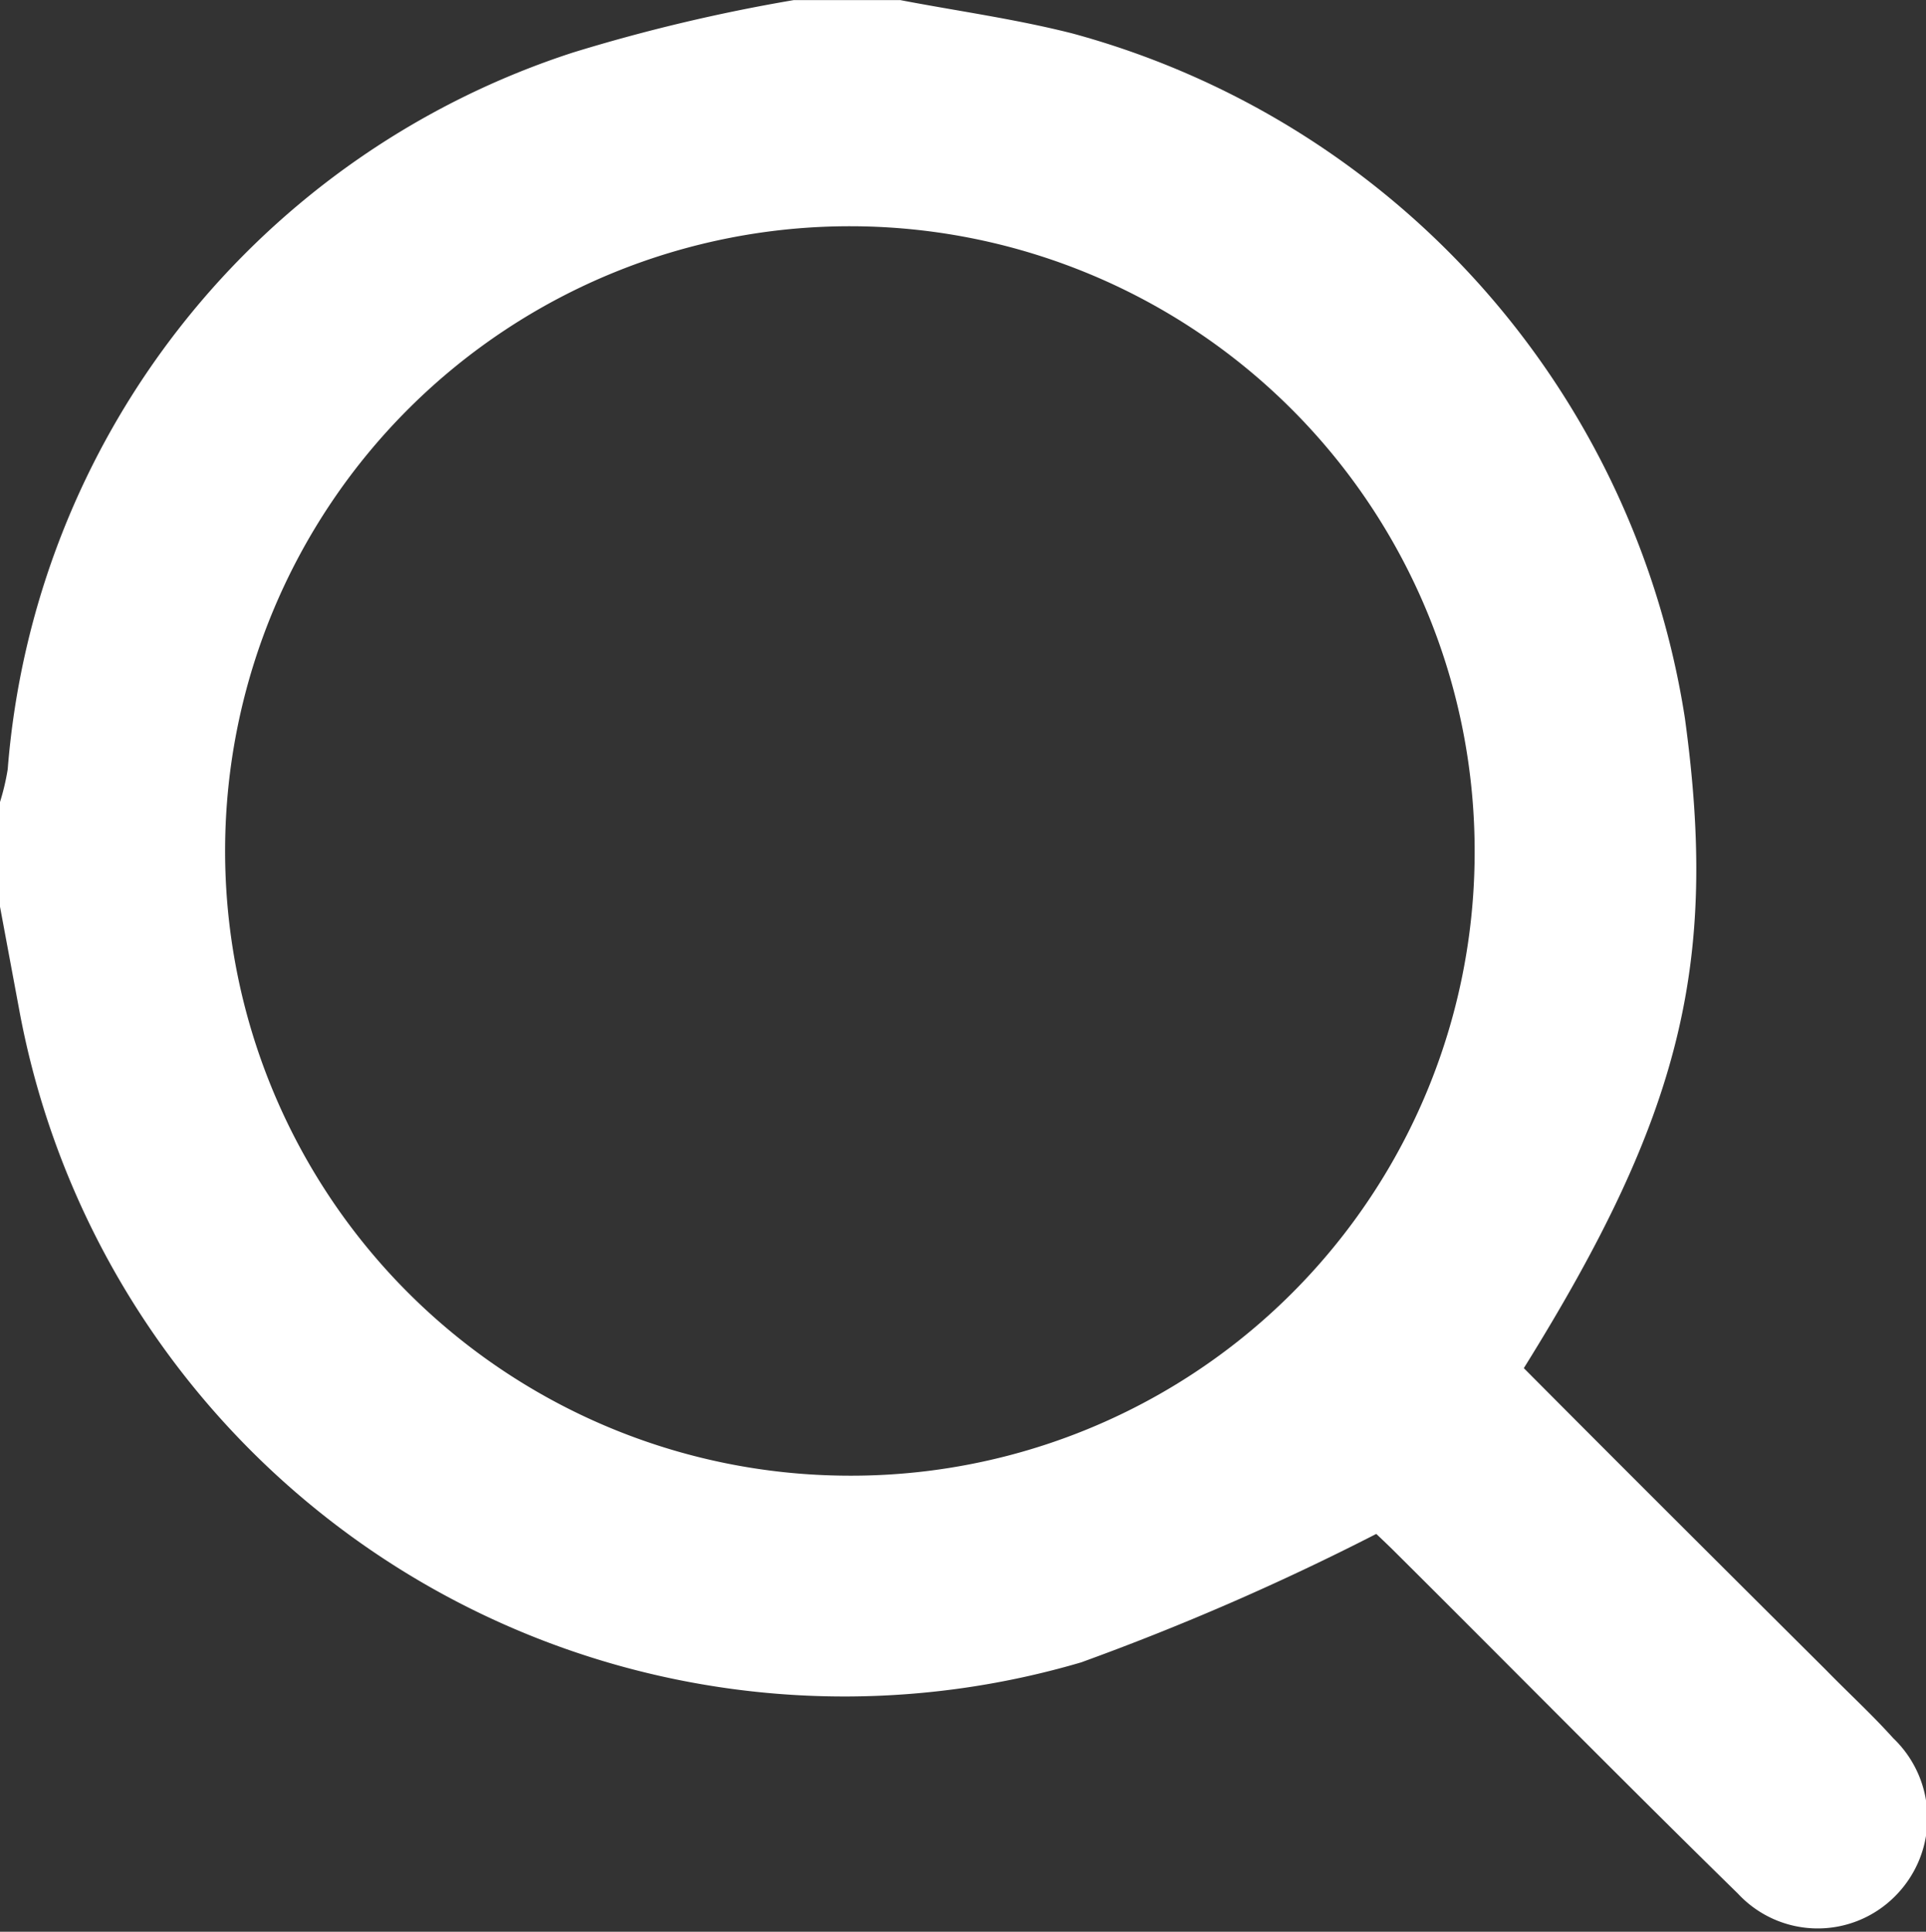 <svg xmlns="http://www.w3.org/2000/svg" width="19.97" height="20.031" viewBox="0 0 19.97 20.031">
  <rect x="0" y="0" width="19.97" height="20.031" fill="#333333" stroke="none"/>
  <defs>
    <style>
      .cls-1 {
        fill: #fff;
        fill-rule: evenodd;
      }
    </style>
  </defs>
  <path id="形状_3" data-name="形状 3" class="cls-1" d="M1729.84,25.471c0.59,0.113,1.19.195,1.78,0.345a8.744,8.744,0,0,1,6.35,7.1c0.35,2.552-.04,4.122-1.67,6.74,1.03,1.036,2.08,2.082,3.13,3.127,0.23,0.236.48,0.465,0.7,0.71a1.145,1.145,0,0,1,.02,1.638,1.129,1.129,0,0,1-1.63-.026c-1.21-1.185-2.39-2.384-3.59-3.577-0.08-.078-0.16-0.153-0.16-0.153a26.513,26.513,0,0,1-3.06,1.332,8.7,8.7,0,0,1-11.01-6.763l-0.21-1.127v-1a2.439,2.439,0,0,0,.09-0.371,8.516,8.516,0,0,1,5.86-7.432,18.094,18.094,0,0,1,2.29-.544h1.11Zm5.95,8.85a6.478,6.478,0,1,0-6.51,6.45A6.464,6.464,0,0,0,1735.79,34.321Z" transform="translate(-1720.5 -25.469)"/>
</svg>
